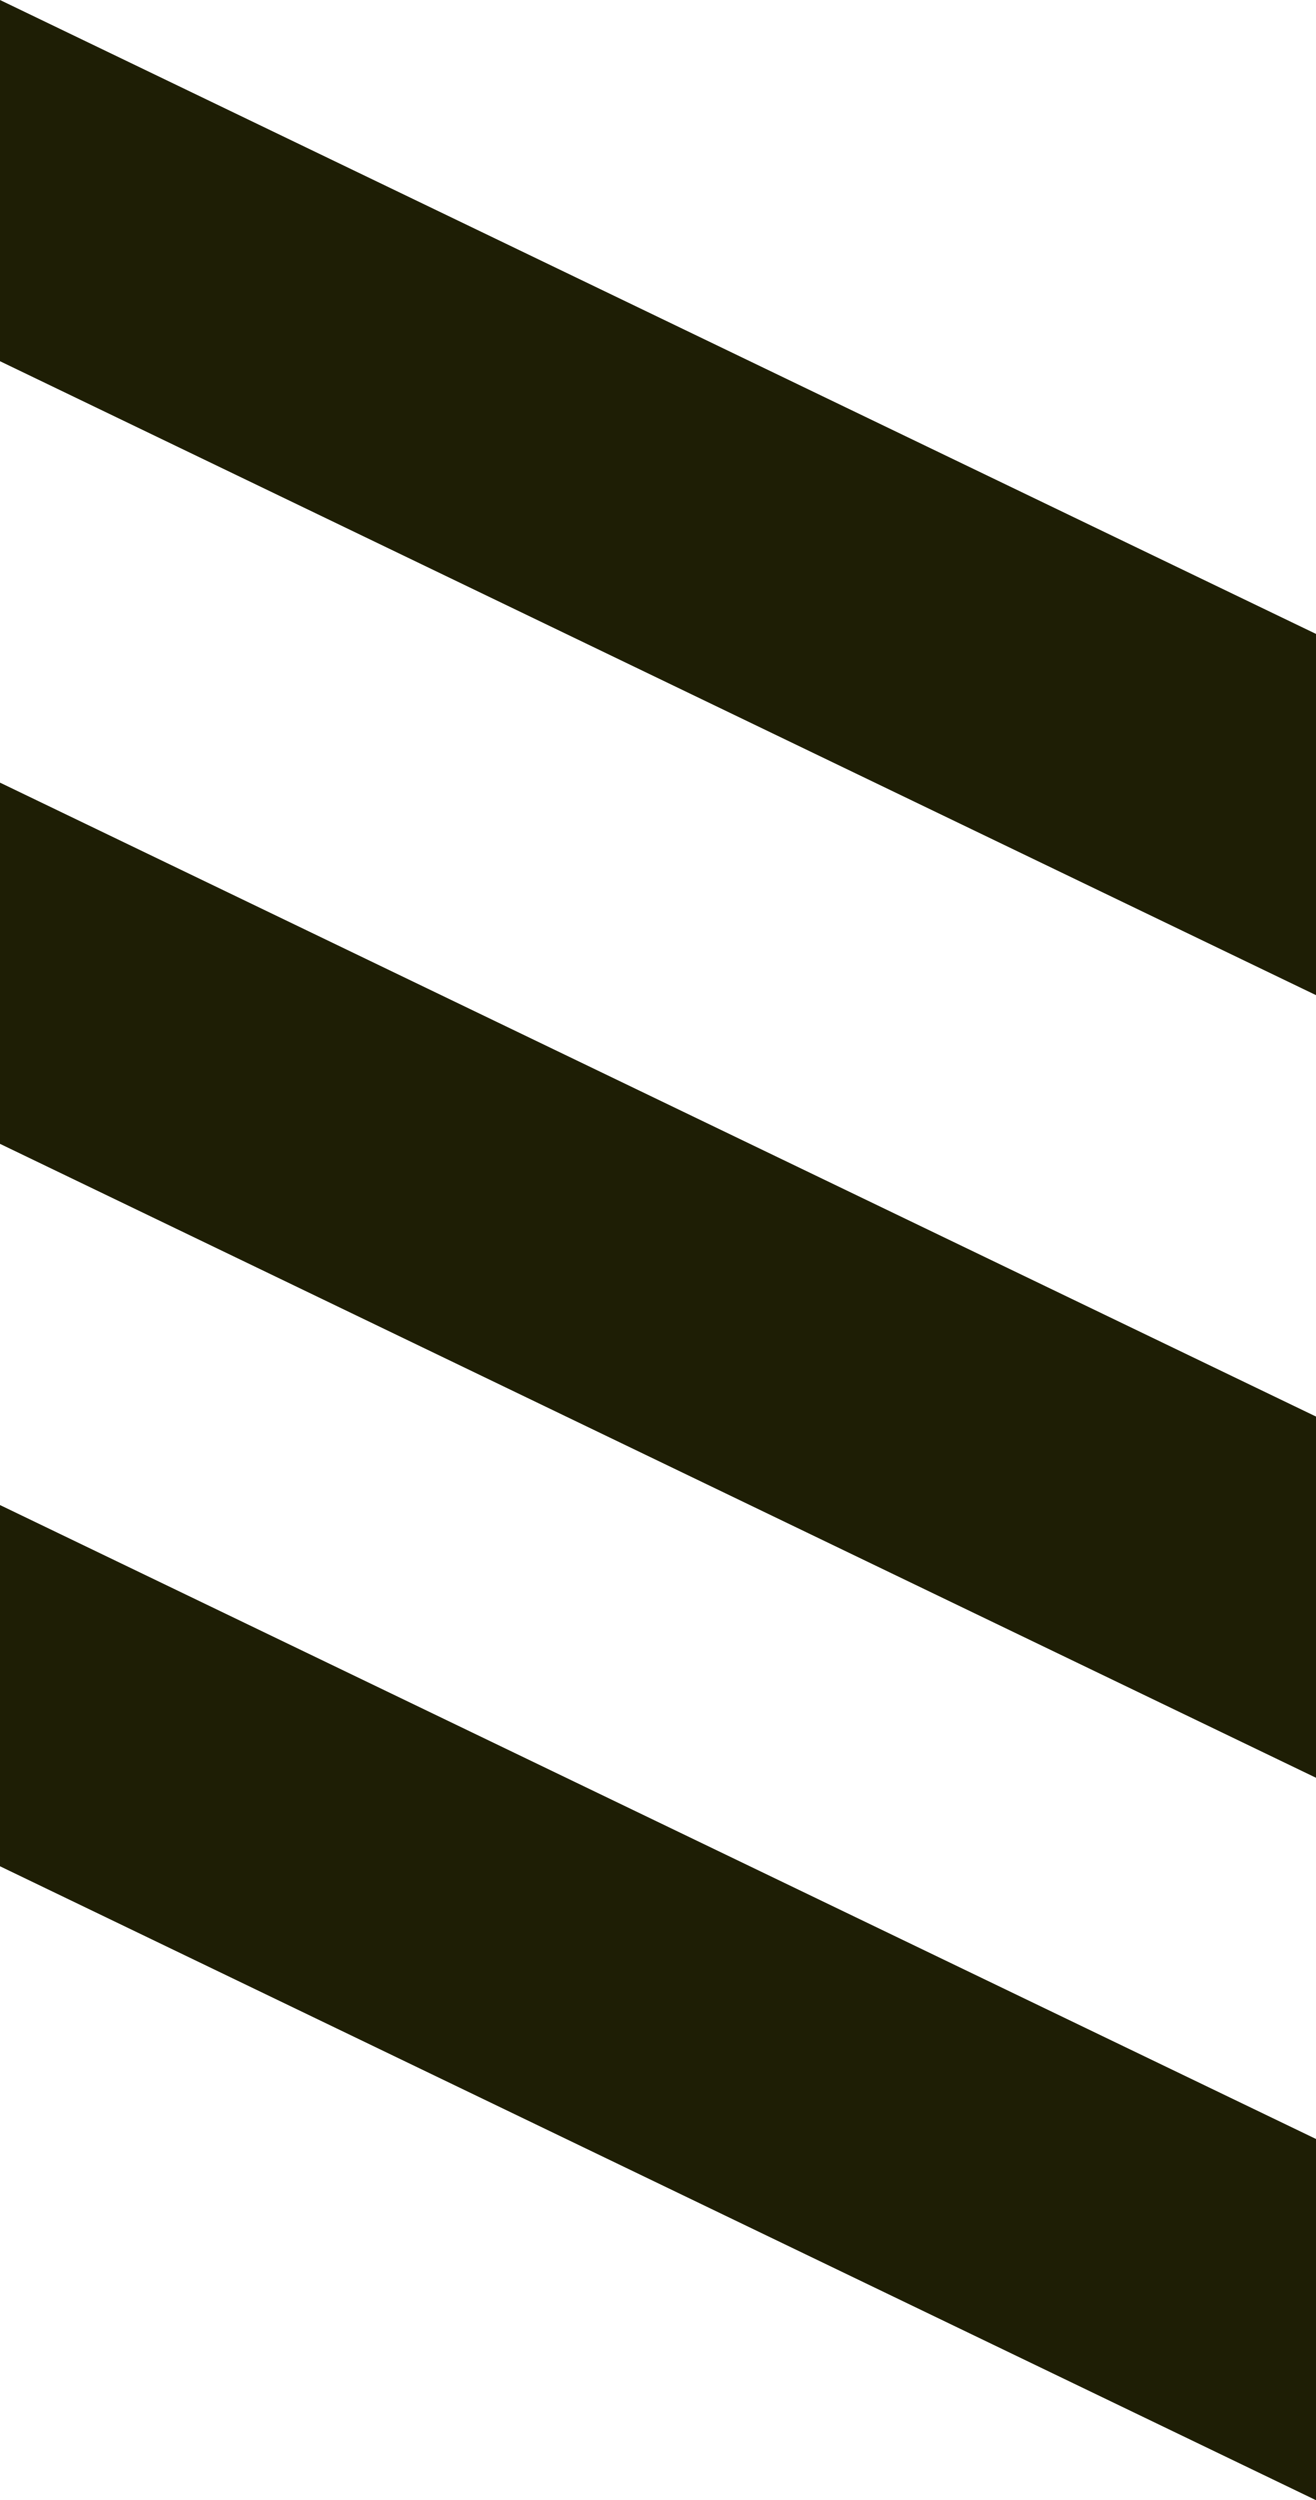 <?xml version="1.0" encoding="UTF-8"?> <svg xmlns="http://www.w3.org/2000/svg" id="Layer_1" data-name="Layer 1" viewBox="0 0 21.87 41.53"><g id="Group_104" data-name="Group 104"><path id="Path_162" data-name="Path 162" d="m0,0l21.87,10.53v6L0,6V0Z" style="fill: #1e1e05;"></path><path id="Path_164" data-name="Path 164" d="m0,13l21.87,10.53v6L0,19v-6Z" style="fill: #1e1e05;"></path><path id="Path_166" data-name="Path 166" d="m0,25l21.87,10.53v6L0,31v-6Z" style="fill: #1e1e05;"></path></g></svg> 